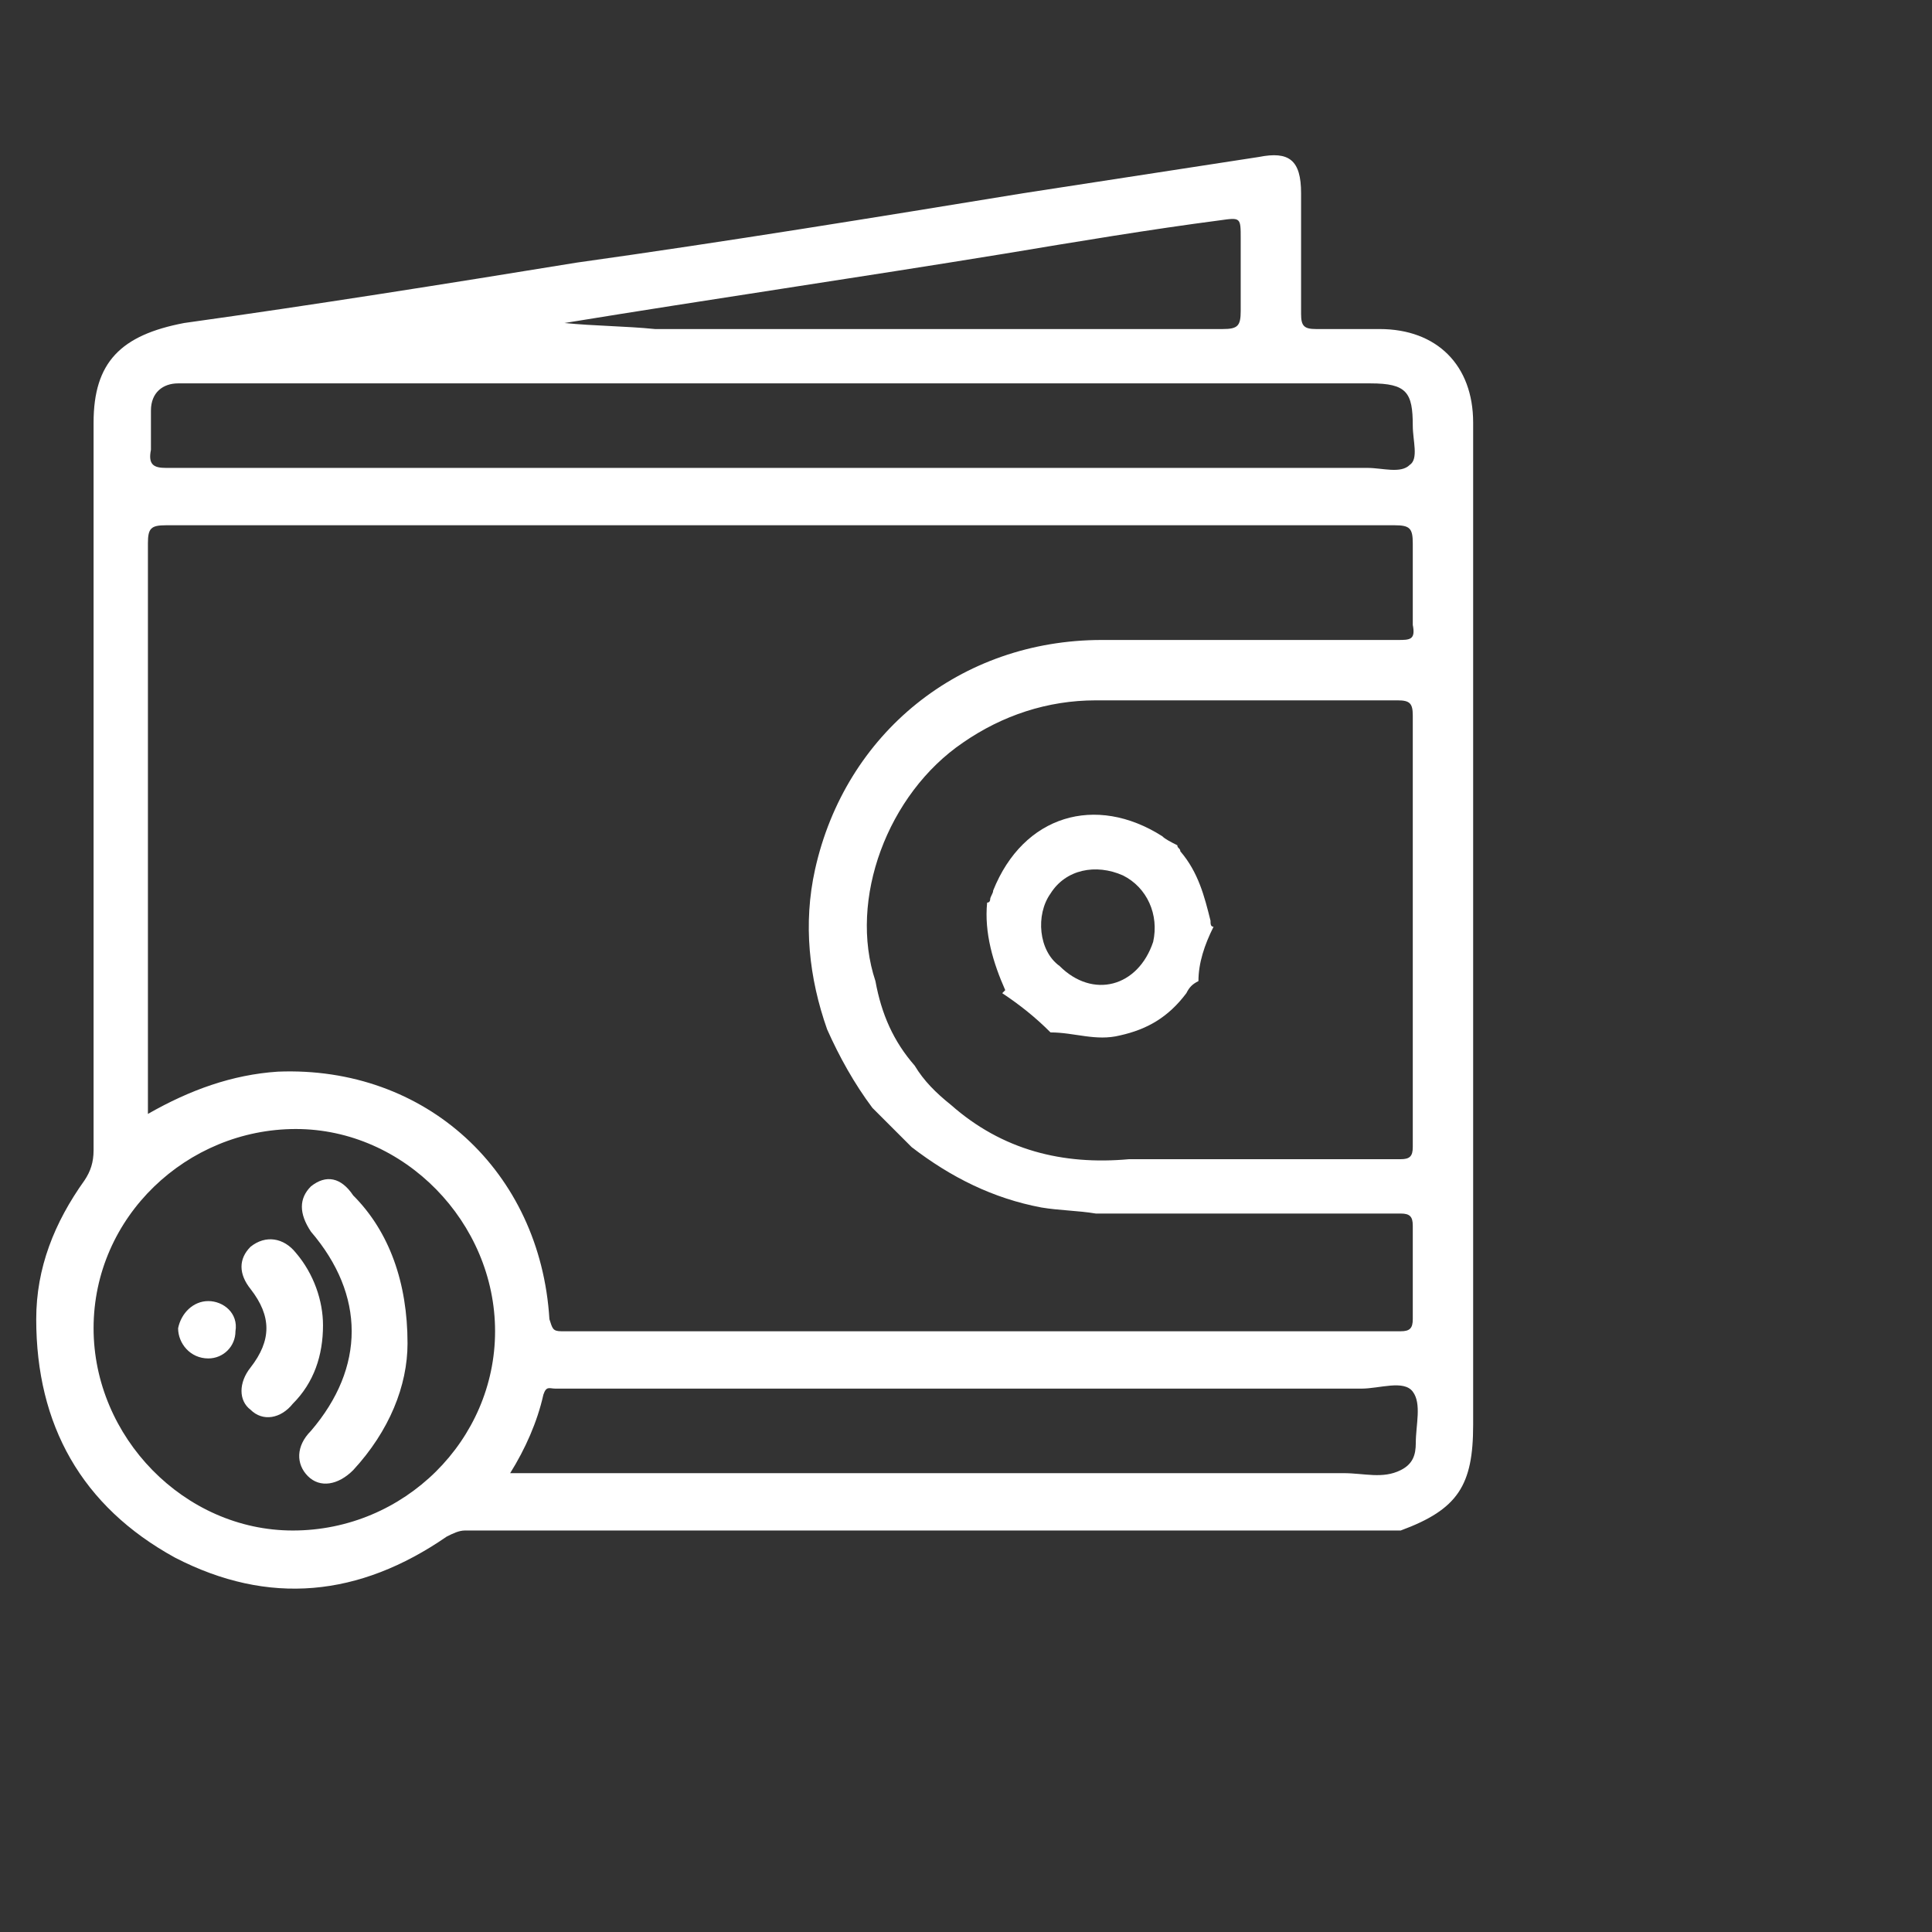 <?xml version="1.0" encoding="utf-8"?>
<!-- Generator: Adobe Illustrator 22.0.1, SVG Export Plug-In . SVG Version: 6.00 Build 0)  -->
<svg version="1.1" id="Calque_1" xmlns="http://www.w3.org/2000/svg" xmlns:xlink="http://www.w3.org/1999/xlink" x="0px" y="0px"
	 viewBox="0 0 64 64" style="enable-background:new 0 0 64 64;" xml:space="preserve">
<rect x="0" y="0" width="64" height="64" fill="#333333" stroke="none"/>
<style type="text/css">
	.st0{fill:#FFFFFF;}
</style>
<g>
	<g>
		<g>
			<path class="st0" d="M26.8,50.7L26.8,50.7L26.8,50.7c0.7,0,1.3,0,2,0c3.8,0,7.5,0,11.3,0c0.6,0,1.3,0,1.9,0l0,0
				c0.8,0,1.6,0,2.4,0c0.7,0,1.3,0,2,0c1.9-0.7,2.4-1.5,2.4-3.5c0-3.8,0-7.6,0-11.4c0-0.2,0-0.4,0-0.6c0-0.8,0-1.6,0-2.3l0,0
				c0-1.1,0-2.2,0-3.2l0,0c0-0.2,0-0.4,0-0.7c0-5,0-10,0-15c0-1.9-1.2-3.1-3.1-3.1c-0.7,0-1.4,0-2.1,0c-0.4,0-0.5-0.1-0.5-0.5
				c0-1.3,0-2.7,0-4c0-1.1-0.4-1.4-1.4-1.2c-2.6,0.4-5.2,0.8-7.8,1.2C29,7.2,24.1,8,19.1,8.7c-4.3,0.7-8.7,1.4-13,2
				c-2.1,0.4-3,1.3-3,3.3c0,8,0,16,0,24.1c0,0.4-0.1,0.7-0.3,1c-1,1.4-1.6,2.9-1.6,4.6c0,3.5,1.5,6.2,4.6,7.9c3.1,1.6,6.1,1.3,9-0.7
				c0.2-0.1,0.4-0.2,0.6-0.2c2.7,0,5.5,0,8.2,0l0,0C24.7,50.7,25.7,50.7,26.8,50.7z M18.7,10.7c4.9-0.8,9.7-1.5,14.6-2.3
				c2.4-0.4,4.8-0.8,7.1-1.1c0.7-0.1,0.7-0.1,0.7,0.6c0,0.8,0,1.6,0,2.4c0,0.5-0.1,0.6-0.6,0.6c-6.3,0-12.5,0-18.8,0
				C20.7,10.8,19.7,10.8,18.7,10.7L18.7,10.7z M5,14.9c0-0.4,0-0.9,0-1.3c0-0.6,0.4-0.9,0.9-0.9c0.2,0,0.3,0,0.5,0c13,0,26,0,39,0
				c1.2,0,1.4,0.3,1.4,1.4c0,0.5,0.2,1.1-0.1,1.3c-0.3,0.3-0.9,0.1-1.4,0.1c-6.5,0-13,0-19.5,0c-6.8,0-13.5,0-20.3,0
				C5.1,15.5,4.9,15.4,5,14.9z M46.8,28.8c0,1,0,2,0,3l0,0l0,0l0,0l0,0c0,0.7,0,1.4,0,2.1l0,0c0,1.4,0,2.7,0,4.1
				c0,0.3-0.1,0.4-0.4,0.4c-0.4,0-0.9,0-1.3,0l0,0l0,0c-2.6,0-5.1,0-7.7,0c-2.2,0.2-4.2-0.3-5.9-1.8l0,0l0,0
				c-0.5-0.4-0.9-0.8-1.2-1.3c-0.7-0.8-1.1-1.7-1.3-2.8c-0.9-2.7,0.4-6.2,2.9-7.9c1.3-0.9,2.8-1.4,4.4-1.4c3.3,0,6.7,0,10,0
				c0.4,0,0.5,0.1,0.5,0.5C46.8,25.3,46.8,27.1,46.8,28.8L46.8,28.8L46.8,28.8z M46.3,21.2c-3.3,0-6.5,0-9.8,0
				c-4.7,0-8.5,3.1-9.5,7.6c-0.4,1.8-0.2,3.6,0.4,5.3l0,0l0,0c0.4,0.9,0.9,1.8,1.5,2.6l0,0c0.4,0.4,0.9,0.9,1.3,1.3l0,0l0,0
				c1.3,1,2.7,1.7,4.3,2c0.6,0.1,1.2,0.1,1.8,0.2l0,0l0,0c0.7,0,1.3,0,2,0l0,0c0.6,0,1.1,0,1.7,0c0.6,0,1.3,0,1.9,0c1.5,0,3,0,4.5,0
				c0.3,0,0.4,0.1,0.4,0.4c0,1,0,2.1,0,3.1c0,0.3-0.1,0.4-0.4,0.4c-1.5,0-3,0-4.5,0l0,0l0,0c-1.6,0-3.2,0-4.7,0l0,0l0,0
				c-3.1,0-6.2,0-9.3,0l0,0l0,0c-0.6,0-1.3,0-1.9,0c-1,0-1.9,0-2.9,0c-1.5,0-3,0-4.5,0c-0.3,0-0.3-0.1-0.4-0.4
				c-0.3-4.9-4.1-8.4-9-8.2c-1.5,0.1-2.9,0.6-4.3,1.4c0-0.2,0-0.4,0-0.5c0-6.1,0-12.3,0-18.4c0-0.5,0.1-0.6,0.6-0.6
				c13.6,0,27.1,0,40.7,0c0.5,0,0.6,0.1,0.6,0.6c0,0.9,0,1.8,0,2.7C46.9,21.2,46.7,21.2,46.3,21.2z M9.7,50.7
				c-3.6,0-6.6-3.1-6.6-6.7c0-3.7,3.1-6.6,6.7-6.6s6.6,3.1,6.6,6.7C16.4,47.7,13.4,50.7,9.7,50.7z M16.9,48.8
				c0.5-0.8,0.9-1.7,1.1-2.6c0.1-0.3,0.2-0.2,0.4-0.2c1.5,0,3.1,0,4.6,0l0,0c1,0,1.9,0,2.9,0l0,0l0,0c0.6,0,1.3,0,1.9,0l0,0l0,0
				c4.1,0,8.2,0,12.3,0c1.6,0,3.2,0,4.9,0l0,0h0.1c0.6,0,1.4-0.3,1.7,0.1c0.3,0.4,0.1,1.1,0.1,1.7c0,0.4-0.1,0.7-0.5,0.9
				c-0.6,0.3-1.2,0.1-1.9,0.1l0,0l0,0c-0.8,0-1.7,0-2.5,0c-0.6,0-1.3,0-1.9,0c-4,0-7.9,0-11.9,0l0,0c-0.7,0-1.3,0-2,0
				c-1,0-1.9,0-2.9,0C21.2,48.8,19.1,48.8,16.9,48.8z"/>
			<path class="st0" d="M10.3,39.3c-0.4,0.4-0.4,0.9,0,1.5c1.8,2.1,1.8,4.5,0,6.6c-0.5,0.5-0.5,1.1-0.1,1.5s1,0.3,1.5-0.2
				c1.2-1.3,1.8-2.8,1.8-4.2c0-2-0.6-3.7-1.8-4.9C11.3,39,10.8,38.9,10.3,39.3z"/>
			<path class="st0" d="M9.8,41.5c-0.4-0.5-1-0.6-1.5-0.2c-0.4,0.4-0.4,0.9,0,1.4c0.7,0.9,0.7,1.7,0,2.6c-0.4,0.5-0.4,1.1,0,1.4
				c0.4,0.4,1,0.3,1.4-0.2c0.7-0.7,1-1.6,1-2.6C10.7,43.1,10.4,42.2,9.8,41.5z"/>
			<path class="st0" d="M6.9,43.1c-0.5,0-0.9,0.4-1,0.9c0,0.5,0.4,1,1,1c0.5,0,0.9-0.4,0.9-0.9C7.9,43.5,7.4,43.1,6.9,43.1z"/>
			<path class="st0" d="M34.8,34.2C34.8,34.2,34.9,34.2,34.8,34.2c0.8,0,1.5,0.3,2.3,0.1c0.9-0.2,1.6-0.6,2.2-1.4
				c0.1-0.2,0.2-0.3,0.4-0.4c0-0.6,0.2-1.2,0.5-1.8c-0.1,0-0.1-0.1-0.1-0.2c-0.2-0.8-0.4-1.6-1-2.3c0-0.1-0.1-0.1-0.1-0.2
				c-0.2-0.1-0.4-0.2-0.5-0.3c-2.2-1.4-4.6-0.7-5.6,1.8c0,0.1-0.1,0.2-0.1,0.3c0,0,0,0.1-0.1,0.1l0,0c-0.1,1,0.2,2,0.6,2.9
				c0,0,0,0-0.1,0.1l0,0C33.8,33.3,34.3,33.7,34.8,34.2z M34.8,29.6c0.5-0.8,1.5-1,2.4-0.6c0.8,0.4,1.2,1.3,1,2.2l0,0l0,0
				c-0.5,1.5-2,1.9-3.1,0.8C34.4,31.5,34.3,30.3,34.8,29.6z"/>
		</g>
	</g>
</g>
</svg>
